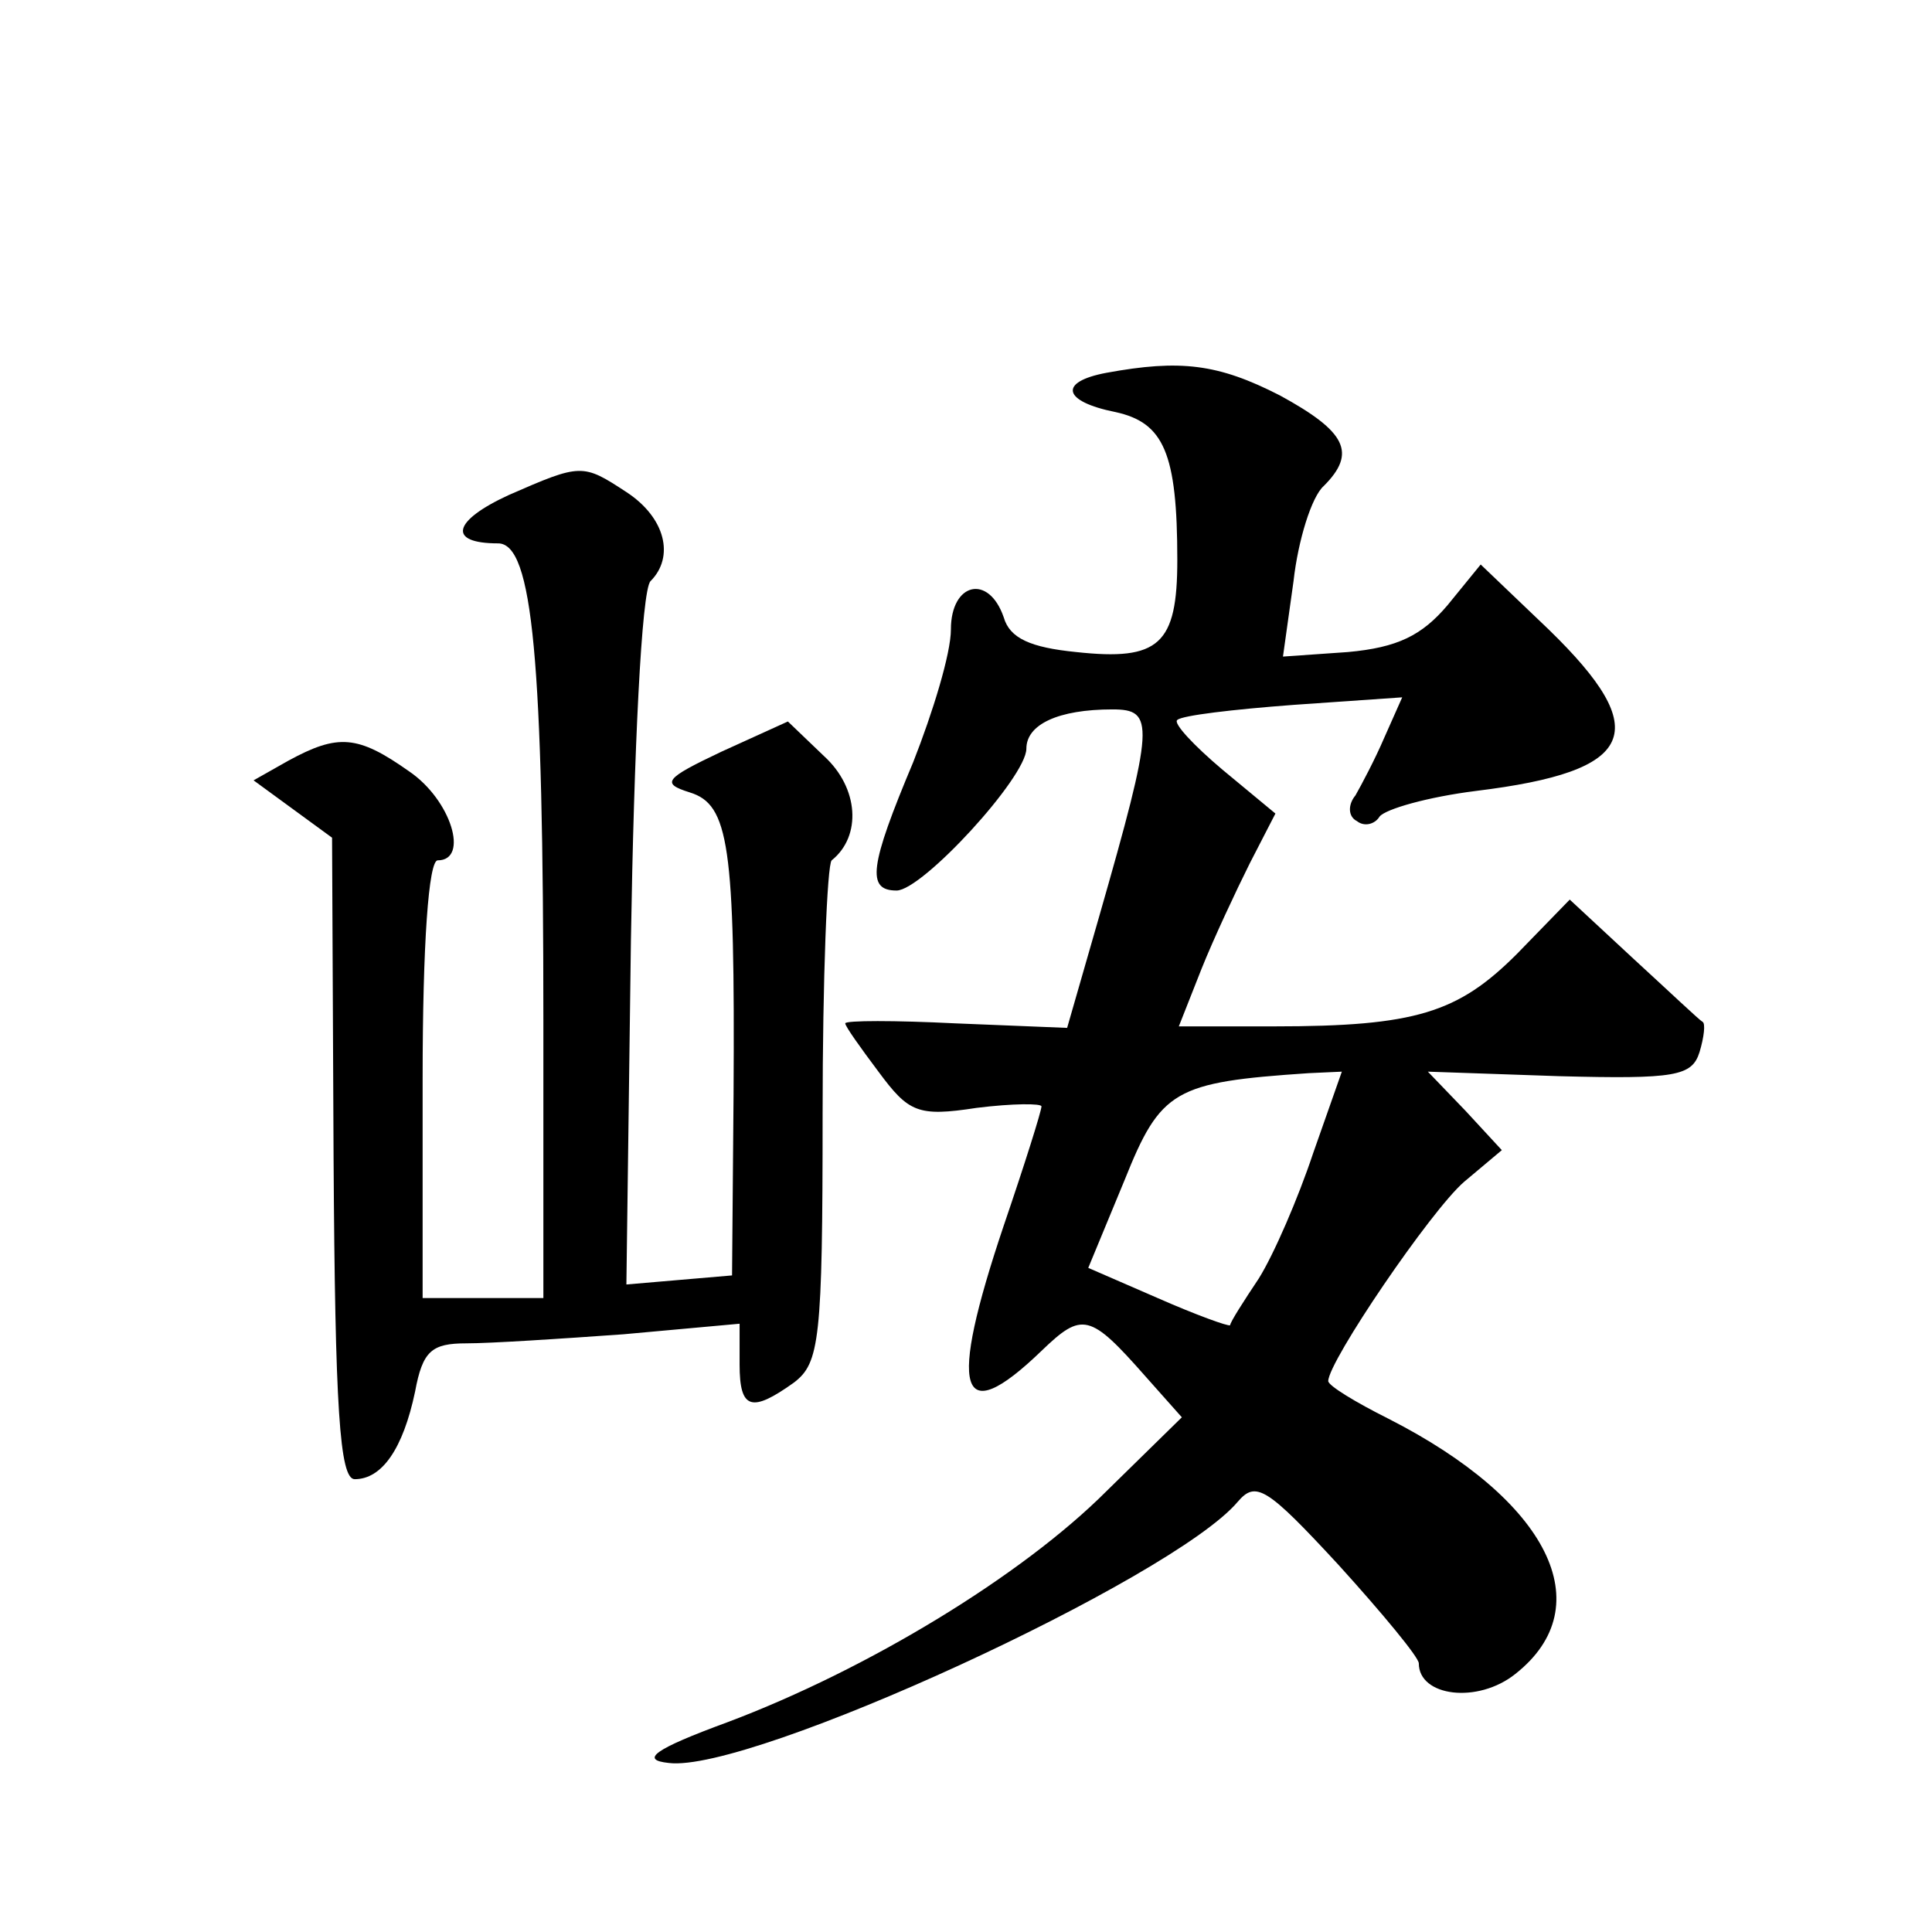 <?xml version="1.0" standalone="no"?>
<!DOCTYPE svg PUBLIC "-//W3C//DTD SVG 20010904//EN"
 "http://www.w3.org/TR/2001/REC-SVG-20010904/DTD/svg10.dtd">
<svg version="1.0" xmlns="http://www.w3.org/2000/svg"
 width="128pt" height="128pt" viewBox="0 0 128 128"
 preserveAspectRatio="xMidYMid meet">
<g transform="translate(0,128) scale(0.1,-0.1)"
fill="#0" stroke="none">
<path d="M733 1033 c-32 -6 -29 -19 6 -26 32 -7 41 -27 41 -98 0 -56 -12 -67 -67
-61 -30 3 -44 9 -48 23 -10 29 -35 23 -35 -8 0 -16 -12 -55 -25 -88 -29 -69 -31
-85 -11 -85 17 0 86 75 86 94 0 16 21 26 57 26 28 0 28 -9 -9 -138 l-21 -73 -74
3 c-40 2 -73 2 -73 0 0 -2 10 -16 22 -32 20 -27 26 -30 65 -24 24 3 43 3 43 1 0
-3 -11 -38 -25 -79 -37 -110 -30 -136 25 -83 27 26 32 25 69 -17 l24 -27 -50 -49
c-56 -56 -158 -118 -251 -153 -49 -18 -58 -25 -39 -27 54 -7 334 122 377 173 12
14 19 10 67 -42 29 -32 53 -61 53 -65 0 -22 39 -27 64 -7 57 45 22 115 -84 169
-22 11 -40 22 -40 25 0 13 68 113 90 132 l25 21 -24 26 -25 26 87 -3 c77 -2 88
0 93 16 3 10 4 19 2 20 -2 1 -22 20 -46 42 l-42 39 -35 -36 c-39 -39 -67 -48 -161
-48 l-63 0 15 38 c8 20 23 52 32 70 l17 33 -35 29 c-19 16 -33 31 -30 33 3 3 37
7 77 10 l72 5 -12 -27 c-6 -14 -15 -31 -19 -38 -5 -6 -5 -14 1 -17 5 -4 12 -2 15
3 4 5 32 13 64 17 106 13 118 39 48 107 l-45 43 -22 -27 c-17 -20 -33 -28 -66 -31
l-43 -3 7 50 c3 27 12 56 20 63 22 22 15 36 -29 60 -41 21 -66 24 -115 15z m137
-517 c-10 -30 -26 -67 -36 -83 -10 -15 -19 -29 -19 -31 -1 -1 -23 7 -48 18 l-46
20 24 58 c24 60 33 65 122 71 l22 1 -19 -54z M337 952 c-37 -17 -41 -32 -7 -32
23 0 30 -77 30 -317 l0 -183 -40 0 -40 0 0 145 c0 90 4 145 10 145 21 0 9 40 -19
59 -34 24 -47 25 -80 7 l-23 -13 26 -19 26 -19 1 -212 c1 -166 4 -213 14 -213 18
0 32 20 40 58 5 27 11 32 34 32 16 0 62 3 104 6 l77 7 0 -27 c0 -30 8 -32 36 -12
17 13 19 28 19 178 0 90 3 165 6 168 20 16 18 48 -5 69 l-24 23 -44 -20 c-38 -18
-40 -21 -21 -27 26 -8 30 -35 29 -200 l-1 -120 -35 -3 -35 -3 3 228 c2 125 7 232
13 238 16 16 10 42 -16 59 -29 19 -30 19 -78 -2z"/>
</g>
</svg>
